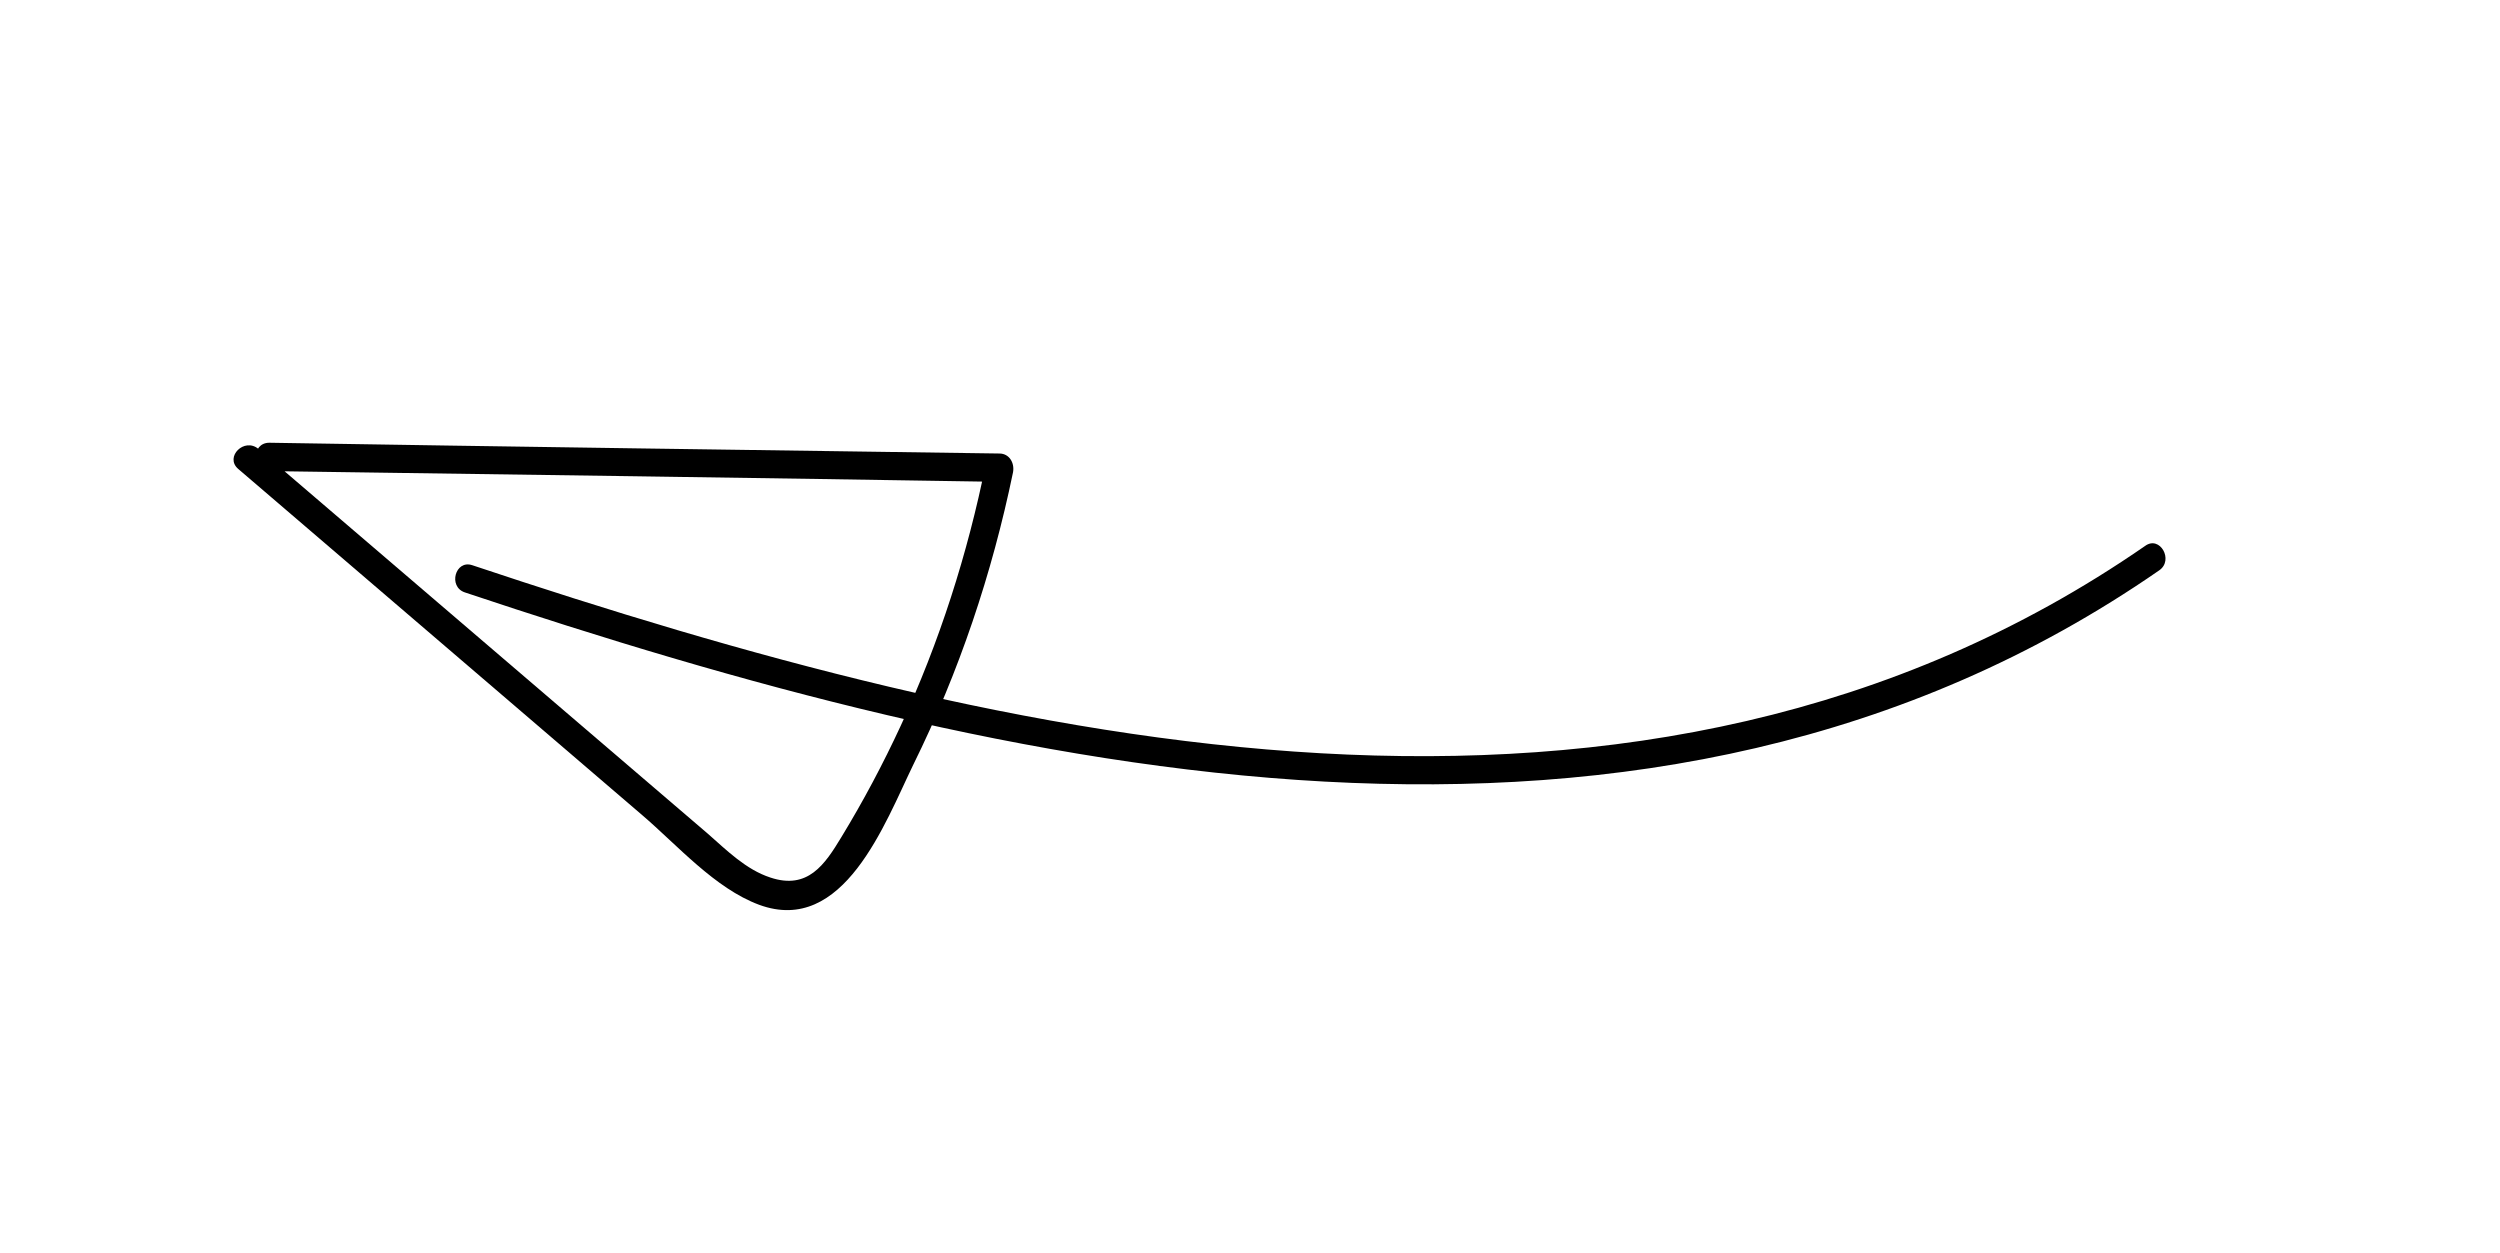 <?xml version="1.0" encoding="UTF-8"?> <!-- Generator: Adobe Illustrator 25.4.1, SVG Export Plug-In . SVG Version: 6.00 Build 0) --> <svg xmlns="http://www.w3.org/2000/svg" xmlns:xlink="http://www.w3.org/1999/xlink" id="Layer_1" x="0px" y="0px" viewBox="0 0 44.1 22.11" style="enable-background:new 0 0 44.1 22.11;" xml:space="preserve"> <style type="text/css"> .st0{fill:#FFFFFF;} </style> <g> <g> <path d="M8.2,10.45c9.57,3.2,20.91,5.83,29.89-0.39c0.26-0.18,0.01-0.62-0.25-0.43c-8.88,6.14-20.06,3.5-29.51,0.34 C8.03,9.87,7.9,10.35,8.2,10.45L8.2,10.45z"></path> </g> </g> <g> <g> <path d="M4.2,8.27c1.61,1.38,3.21,2.75,4.82,4.13c0.77,0.66,1.54,1.32,2.31,1.98c0.62,0.53,1.28,1.29,2.06,1.58 c1.49,0.55,2.22-1.44,2.72-2.47c0.81-1.64,1.39-3.37,1.76-5.16C17.9,8.16,17.8,8,17.63,8C13.34,7.94,9.04,7.88,4.75,7.81 c-0.32,0-0.32,0.5,0,0.5c4.29,0.06,8.59,0.12,12.88,0.19c-0.08-0.11-0.16-0.21-0.24-0.32c-0.32,1.59-0.82,3.15-1.5,4.62 c-0.31,0.67-0.66,1.33-1.05,1.97c-0.29,0.48-0.59,0.93-1.25,0.71c-0.43-0.14-0.77-0.48-1.1-0.77c-2.64-2.26-5.29-4.53-7.93-6.79 C4.31,7.71,3.96,8.06,4.2,8.27L4.2,8.27z"></path> </g> </g> </svg> 